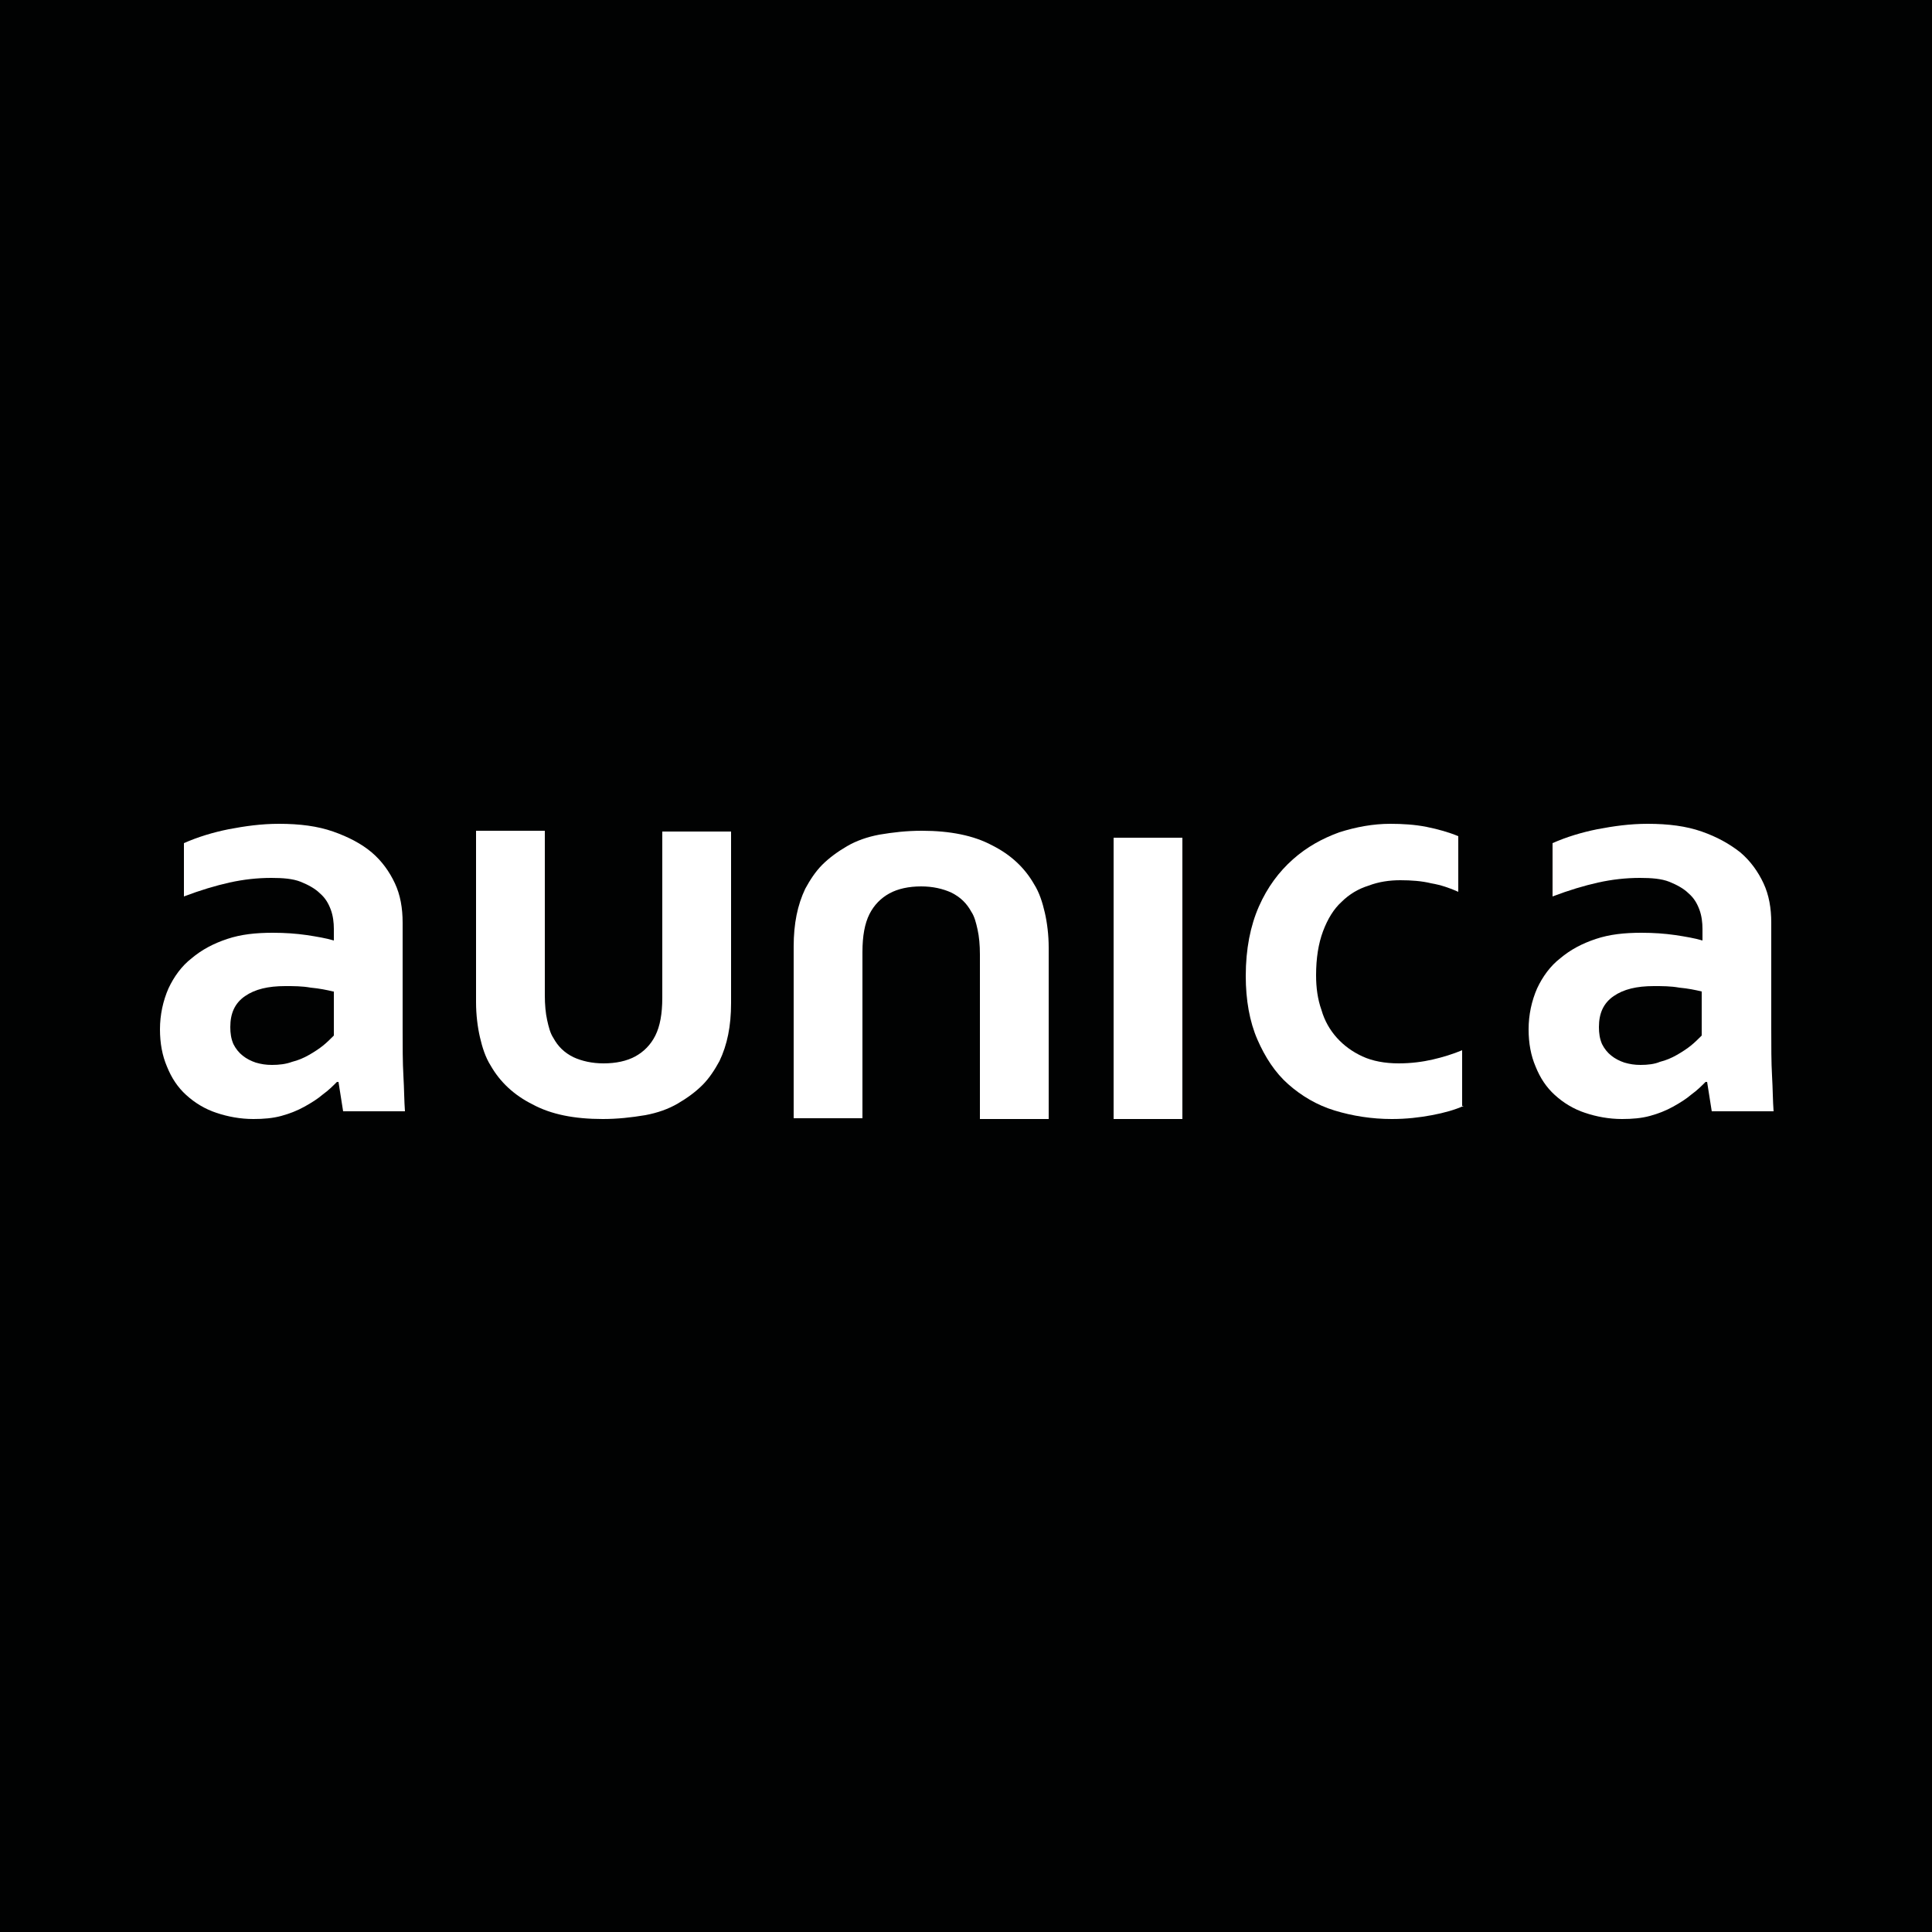 <?xml version="1.0" encoding="utf-8"?>
<!-- Generator: Adobe Illustrator 23.0.3, SVG Export Plug-In . SVG Version: 6.00 Build 0)  -->
<svg version="1.1" xmlns="http://www.w3.org/2000/svg" xmlns:xlink="http://www.w3.org/1999/xlink" x="0px" y="0px"
	 viewBox="0 0 250 250" style="enable-background:new 0 0 250 250;" xml:space="preserve">
<style type="text/css">
	.st0{display:none;}
	.st1{display:inline;fill:#E31013;}
	.st2{display:inline;fill:#F49619;}
	.st3{display:inline;fill:#EAD614;}
	.st4{display:inline;fill:#008C38;}
	.st5{display:inline;fill:#335AA6;}
	.st6{display:inline;fill:#762584;}
	.st7{display:inline;fill:#010202;}
	.st8{display:inline;}
	.st9{fill:#FFFFFF;}
	.st10{fill:#010202;}
</style>
<g id="pride" class="st0">
	<rect x="-41.7" y="-375" class="st3" width="166.7" height="1000"/>
	<rect x="125" y="-375" class="st4" width="166.7" height="1000"/>
</g>
<g id="white_1_" class="st0">
	<rect x="-375" y="-375" class="st7" width="1000" height="1000"/>
	<g class="st8">
		<path class="st9" d="M-62.9,201.4c-14.6,0-26.8-2.5-36.3-7.4c-9.6-4.9-16.9-11.6-21.8-20c-2.6-4.5-4.5-9.4-5.8-14.9
			c-1.2-5.4-1.8-11.4-1.8-18V52.2h35.6v85.1c0,4.9,0.4,9.1,1,12.7c0.7,3.5,1.8,6.6,3.2,9.2c2.4,4.4,5.8,7.7,10.2,9.8
			c4.4,2.2,9.7,3.2,15.8,3.2c6.4,0,11.9-1.2,16.5-3.6c4.5-2.4,7.9-6.1,10.2-11c2.3-4.7,3.5-11.3,3.5-19.7V52.2H2.8V141
			c0,11.8-2,21.8-6.1,29.9c-2.3,4.6-5.3,8.8-8.9,12.5c-3.7,3.7-8,7-12.9,9.6c-5,2.6-10.6,4.7-16.9,6.1
			C-48.3,200.7-55.2,201.4-62.9,201.4"/>
		<path class="st9" d="M102.1,52.2c14.6,0,26.7,2.5,36.3,7.4c9.6,4.9,16.9,11.6,21.8,20c2.6,4.5,4.5,9.4,5.8,14.9
			c1.2,5.4,1.8,11.4,1.8,18v88.9h-35.6v-85.1c0-4.9-0.4-9.1-1-12.7c-0.7-3.5-1.8-6.6-3.2-9.2c-2.4-4.4-5.8-7.7-10.2-9.8
			c-4.4-2.2-9.7-3.2-15.8-3.2c-6.4,0-11.9,1.2-16.5,3.6c-4.5,2.4-7.9,6.1-10.2,11c-2.3,4.7-3.5,11.3-3.5,19.7v85.9H36.3v-88.9
			c0-11.8,2.1-21.8,6.1-29.9c2.3-4.6,5.3-8.8,8.9-12.5c3.7-3.7,8-7,12.9-9.6c5-2.6,10.6-4.7,16.9-6.2
			C87.4,52.9,94.4,52.2,102.1,52.2"/>
		<rect x="201.3" y="55.9" class="st9" width="35.6" height="145.5"/>
	</g>
</g>
<g id="black">
	<g>
		<rect class="st10" width="250" height="250"/>
		<g>
			<path class="st9" d="M78,144.8c-3.7,0-6.7-0.6-9.1-1.9c-2.4-1.2-4.2-2.9-5.4-5c-0.7-1.1-1.1-2.4-1.4-3.7
				c-0.3-1.3-0.5-2.9-0.5-4.5v-22.2h8.9v21.3c0,1.2,0.1,2.3,0.3,3.2c0.2,0.9,0.4,1.7,0.8,2.3c0.6,1.1,1.4,1.9,2.6,2.5
				c1.1,0.5,2.4,0.8,3.9,0.8c1.6,0,3-0.3,4.1-0.9c1.1-0.6,2-1.5,2.6-2.7c0.6-1.2,0.9-2.8,0.9-4.9v-21.5h8.9v22.2
				c0,3-0.5,5.4-1.5,7.5c-0.6,1.1-1.3,2.2-2.2,3.1c-0.9,0.9-2,1.7-3.2,2.4c-1.2,0.7-2.6,1.2-4.2,1.5C81.7,144.6,79.9,144.8,78,144.8
				"/>
			<path class="st9" d="M119.3,107.5c3.6,0,6.7,0.6,9.1,1.9c2.4,1.2,4.2,2.9,5.4,5c0.7,1.1,1.1,2.4,1.4,3.7c0.3,1.3,0.5,2.9,0.5,4.5
				v22.2h-8.9v-21.3c0-1.2-0.1-2.3-0.3-3.2c-0.2-0.9-0.4-1.7-0.8-2.3c-0.6-1.1-1.4-1.9-2.6-2.5c-1.1-0.5-2.4-0.8-3.9-0.8
				c-1.6,0-3,0.3-4.1,0.9c-1.1,0.6-2,1.5-2.6,2.7c-0.6,1.2-0.9,2.8-0.9,4.9v21.5h-8.9v-22.2c0-3,0.5-5.4,1.5-7.5
				c0.6-1.1,1.3-2.2,2.2-3.1c0.9-0.9,2-1.7,3.2-2.4c1.2-0.7,2.6-1.2,4.2-1.5C115.6,107.7,117.3,107.5,119.3,107.5"/>
			<path class="st9" d="M220.2,128.3c-0.8-0.2-1.8-0.4-2.9-0.5c-1.1-0.2-2.2-0.2-3.3-0.2c-2.2,0-3.9,0.4-5.2,1.3
				c-1.3,0.9-1.9,2.2-1.9,4c0,0.8,0.1,1.5,0.4,2.2c0.3,0.6,0.7,1.1,1.2,1.5c0.5,0.4,1.1,0.7,1.7,0.9c0.7,0.2,1.3,0.3,2.1,0.3
				c0.9,0,1.8-0.1,2.5-0.4c0.8-0.2,1.5-0.5,2.2-0.9c0.7-0.4,1.3-0.8,1.8-1.2c0.5-0.4,1-0.9,1.4-1.3V128.3z M220.9,140h-0.2
				c-0.5,0.5-1.1,1.1-1.8,1.6c-0.7,0.6-1.5,1.1-2.4,1.6c-0.9,0.5-1.9,0.9-3,1.2c-1.1,0.3-2.3,0.4-3.6,0.4c-1.7,0-3.3-0.3-4.8-0.8
				c-1.5-0.5-2.8-1.3-3.9-2.3c-1.1-1-1.9-2.2-2.5-3.7c-0.6-1.4-0.9-3-0.9-4.8c0-1.9,0.4-3.7,1.1-5.3c0.7-1.5,1.7-2.9,3-3.9
				c1.3-1.1,2.8-1.9,4.6-2.5c1.8-0.6,3.7-0.8,5.9-0.8c1.6,0,3,0.1,4.4,0.3c1.3,0.2,2.5,0.4,3.5,0.7v-1.5c0-0.8-0.1-1.7-0.4-2.5
				c-0.3-0.8-0.7-1.5-1.4-2.1c-0.6-0.6-1.5-1.1-2.5-1.5c-1-0.4-2.3-0.5-3.8-0.5c-1.8,0-3.6,0.2-5.4,0.6c-1.8,0.4-3.8,1-5.9,1.8v-6.9
				c1.8-0.8,3.8-1.4,5.8-1.8c2.1-0.4,4.2-0.7,6.5-0.7c2.7,0,5,0.3,7,1c2,0.7,3.6,1.6,5,2.7c1.3,1.1,2.3,2.5,3,4c0.7,1.5,1,3.2,1,5.1
				V133c0,2.4,0,4.5,0.1,6.2c0.1,1.7,0.1,3.3,0.2,4.6h-8L220.9,140z"/>
			<path class="st9" d="M189.4,143.1c-1.1,0.5-2.5,0.9-4.1,1.2c-1.6,0.3-3.3,0.5-5.2,0.5c-2.6,0-5.1-0.4-7.4-1.1
				c-2.3-0.7-4.3-1.9-6-3.4c-1.7-1.5-3-3.5-4-5.8c-1-2.3-1.5-5.1-1.5-8.2c0-3.5,0.6-6.5,1.7-9c1.1-2.5,2.6-4.5,4.4-6.1
				c1.8-1.6,3.8-2.7,6-3.5c2.2-0.7,4.4-1.1,6.6-1.1c1.6,0,3.2,0.1,4.7,0.4c1.5,0.3,2.9,0.7,4.1,1.2v7.2c-1.1-0.5-2.3-0.9-3.5-1.1
				c-1.2-0.3-2.6-0.4-4-0.4c-1.4,0-2.8,0.2-4.1,0.7c-1.3,0.4-2.5,1.1-3.5,2.1c-1,0.9-1.8,2.2-2.4,3.8c-0.6,1.6-0.9,3.5-0.9,5.7
				c0,1.6,0.2,3.1,0.7,4.5c0.4,1.4,1.1,2.6,2,3.6c0.9,1,2,1.8,3.3,2.4c1.3,0.6,2.9,0.9,4.7,0.9c1.6,0,3.1-0.2,4.4-0.5
				c1.3-0.3,2.6-0.7,3.8-1.2V143.1z"/>
			<rect x="144.1" y="108.4" class="st9" width="8.9" height="36.4"/>
			<path class="st9" d="M43.1,128.3c-0.8-0.2-1.8-0.4-2.9-0.5c-1.1-0.2-2.2-0.2-3.3-0.2c-2.2,0-3.9,0.4-5.2,1.3
				c-1.3,0.9-1.9,2.2-1.9,4c0,0.8,0.1,1.5,0.4,2.2c0.3,0.6,0.7,1.1,1.2,1.5c0.5,0.4,1.1,0.7,1.7,0.9c0.7,0.2,1.3,0.3,2.1,0.3
				c0.9,0,1.8-0.1,2.6-0.4c0.8-0.2,1.5-0.5,2.2-0.9c0.7-0.4,1.3-0.8,1.8-1.2c0.5-0.4,1-0.9,1.4-1.3V128.3z M43.8,140h-0.2
				c-0.5,0.5-1.1,1.1-1.8,1.6c-0.7,0.6-1.5,1.1-2.4,1.6c-0.9,0.5-1.9,0.9-3,1.2c-1.1,0.3-2.3,0.4-3.6,0.4c-1.7,0-3.3-0.3-4.8-0.8
				c-1.5-0.5-2.8-1.3-3.9-2.3c-1.1-1-1.9-2.2-2.5-3.7c-0.6-1.4-0.9-3-0.9-4.8c0-1.9,0.4-3.7,1.1-5.3c0.7-1.5,1.7-2.9,3-3.9
				c1.3-1.1,2.8-1.9,4.6-2.5c1.8-0.6,3.7-0.8,5.9-0.8c1.6,0,3,0.1,4.4,0.3c1.3,0.2,2.5,0.4,3.5,0.7v-1.5c0-0.8-0.1-1.7-0.4-2.5
				c-0.3-0.8-0.7-1.5-1.4-2.1c-0.6-0.6-1.5-1.1-2.5-1.5c-1-0.4-2.3-0.5-3.8-0.5c-1.8,0-3.6,0.2-5.4,0.6c-1.8,0.4-3.8,1-5.9,1.8v-6.9
				c1.8-0.8,3.8-1.4,5.8-1.8c2.1-0.4,4.2-0.7,6.5-0.7c2.7,0,5,0.3,7,1c2,0.7,3.7,1.6,5,2.7c1.3,1.1,2.3,2.5,3,4c0.7,1.5,1,3.2,1,5.1
				V133c0,2.4,0,4.5,0.1,6.2c0.1,1.7,0.1,3.3,0.2,4.6h-8L43.8,140z"/>
		</g>
	</g>
</g>
</svg>
